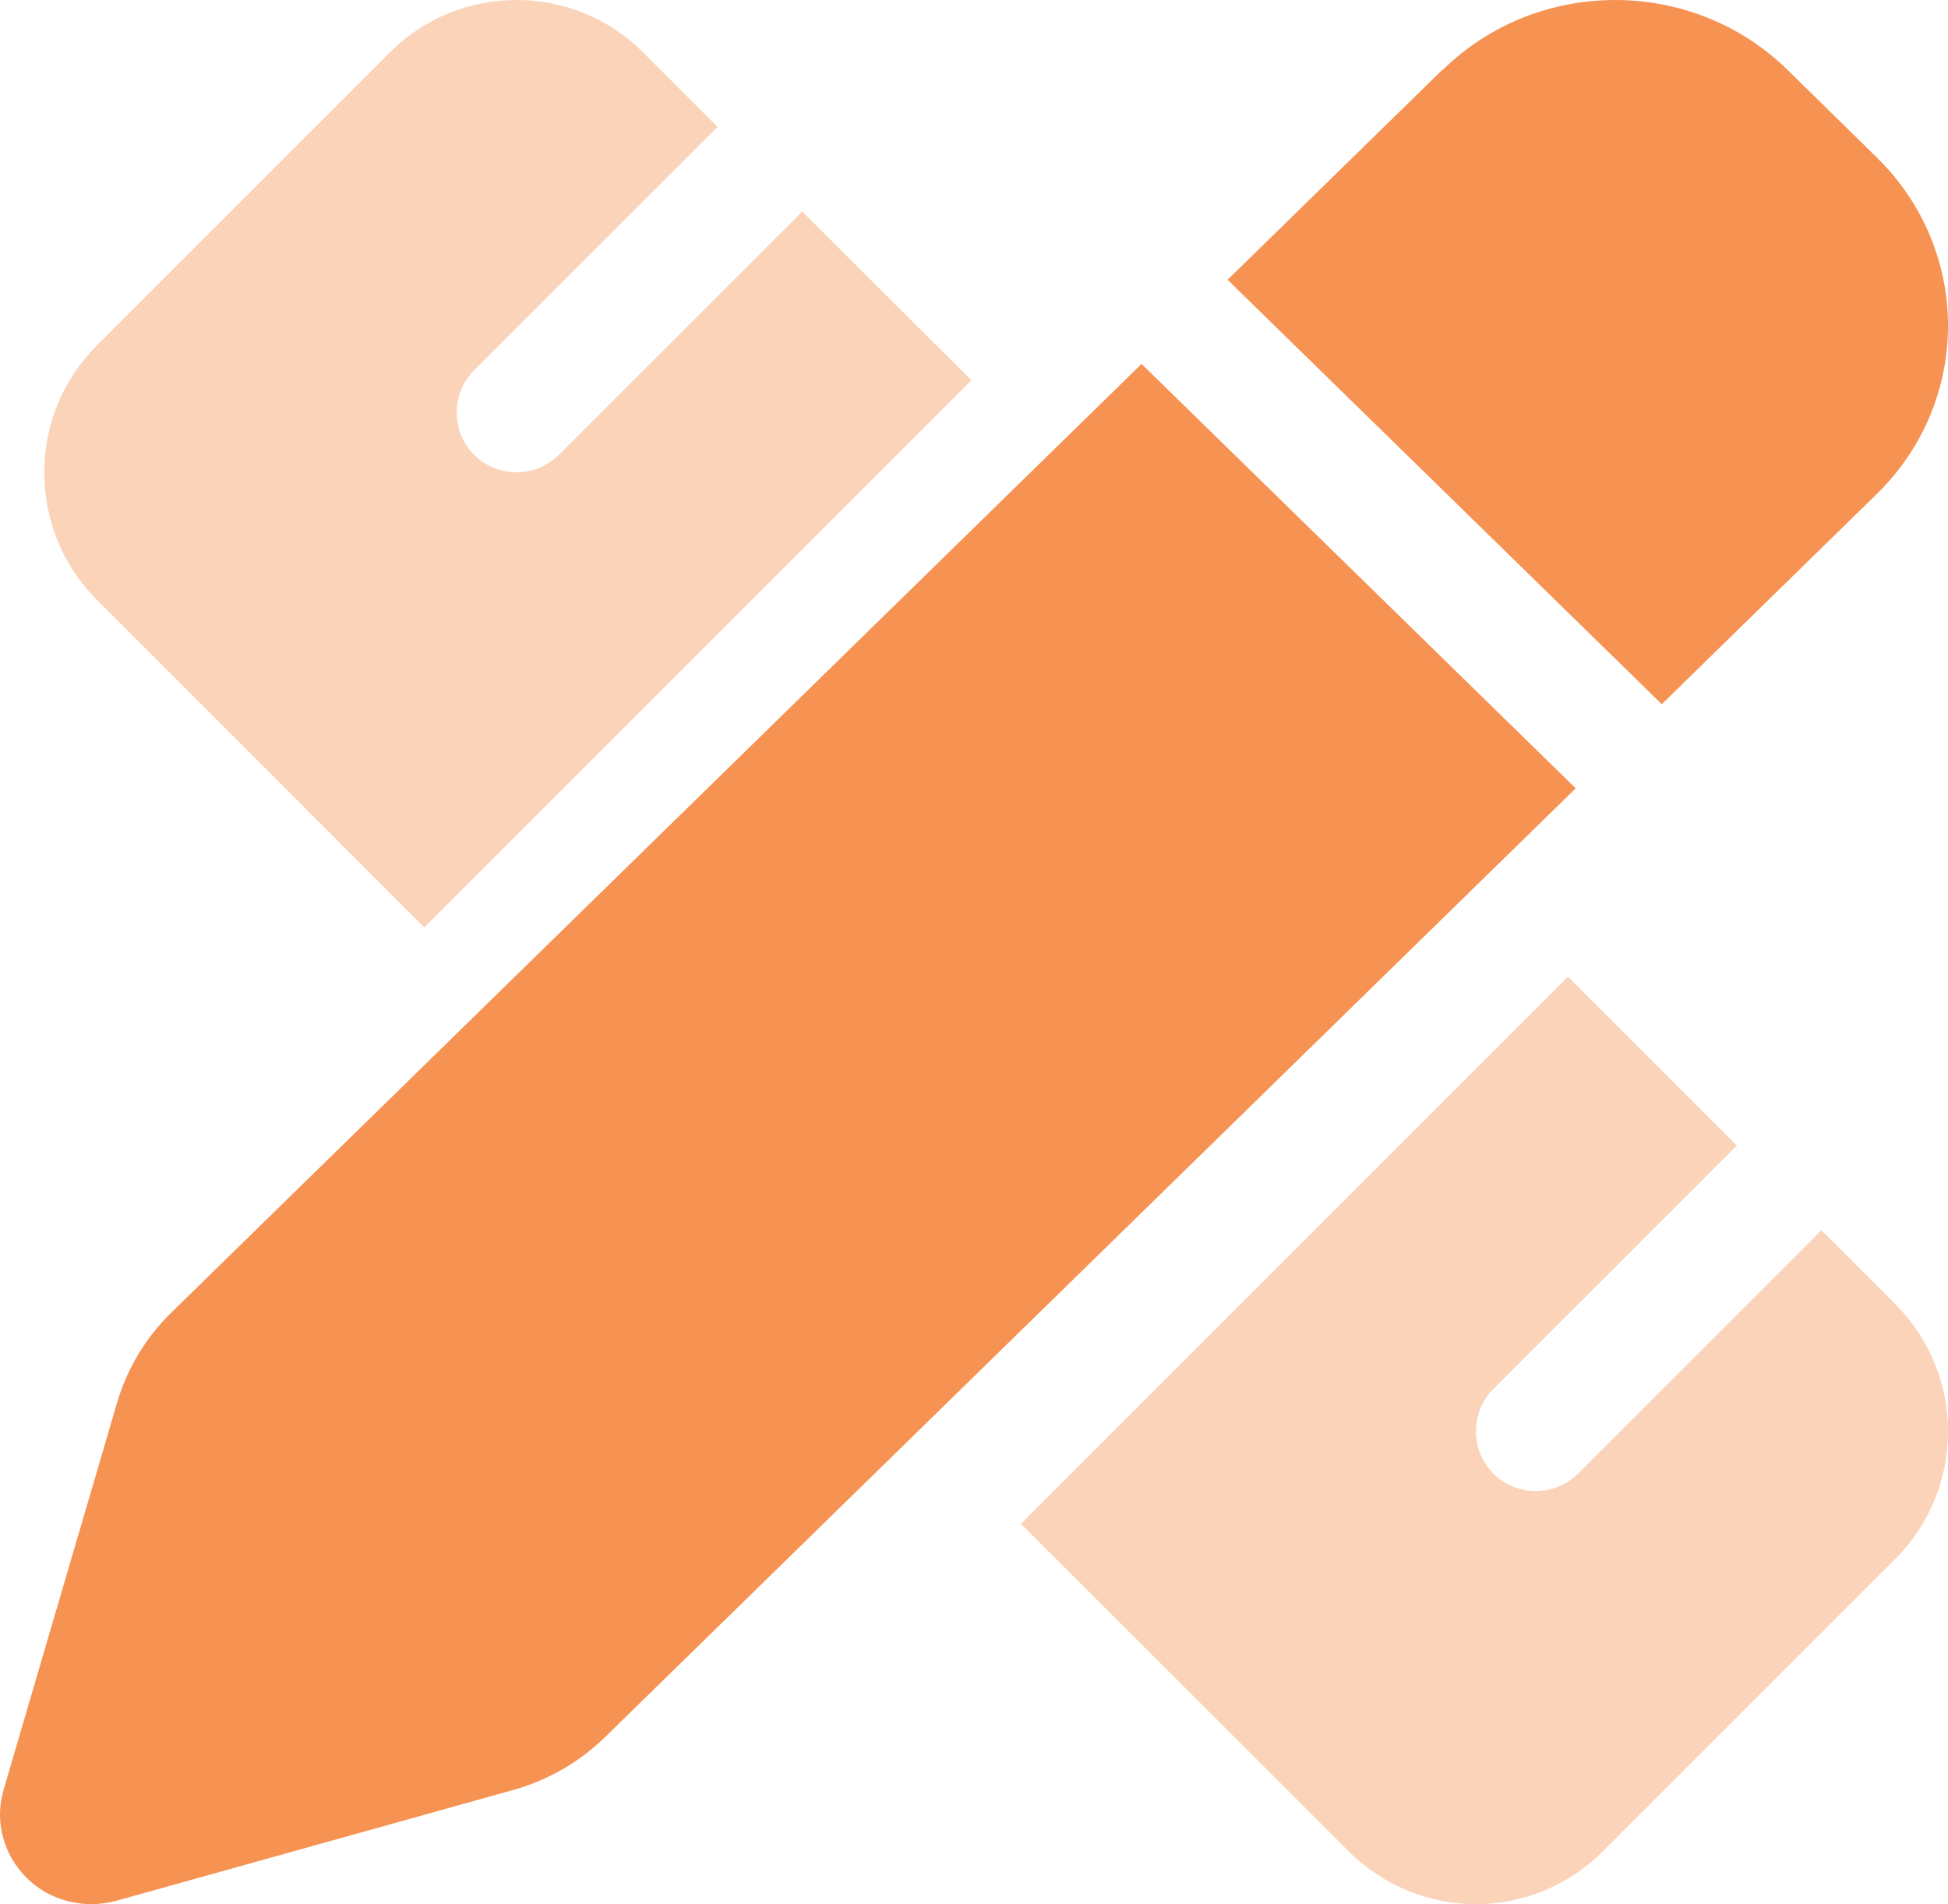 <svg width="44" height="43" viewBox="0 0 44 43" fill="none" xmlns="http://www.w3.org/2000/svg">
<g id="icon rebranding">
<g id="icon rebranding_2">
<path id="Vector" opacity="0.4" d="M2.187 7.801C0.604 9.384 0.604 11.956 2.187 13.546L9.584 20.942L21.941 8.588L18.116 4.772C18.09 4.798 18.065 4.831 18.04 4.857L12.623 10.272C12.098 10.796 11.235 10.796 10.71 10.272C10.185 9.747 10.185 8.884 10.71 8.36L16.127 2.945C16.152 2.919 16.186 2.894 16.211 2.868L14.536 1.193C13.748 0.398 12.707 0 11.666 0C10.625 0 9.584 0.398 8.797 1.193L2.187 7.801ZM23.059 34.412L30.464 41.807C31.26 42.602 32.301 43 33.334 43C34.366 43 35.416 42.602 36.203 41.807L42.813 35.199C44.396 33.617 44.396 31.044 42.813 29.454L41.137 27.778C41.112 27.804 41.086 27.837 41.061 27.863L35.644 33.278C35.119 33.803 34.256 33.803 33.731 33.278C33.207 32.753 33.207 31.89 33.731 31.366L39.148 25.951C39.174 25.925 39.207 25.9 39.233 25.875L35.416 22.058L23.059 34.412Z" fill="#F69252"/>
<path id="Vector_2" d="M32.58 1.576L27.728 6.318L37.535 15.902L42.387 11.16C44.538 9.058 44.538 5.654 42.387 3.552L40.374 1.576C38.223 -0.525 34.739 -0.525 32.589 1.576H32.58ZM25.784 8.218L3.864 29.647C3.288 30.21 2.866 30.916 2.643 31.681L0.079 40.425C-0.127 41.131 0.079 41.888 0.604 42.409C1.129 42.93 1.911 43.123 2.634 42.922L11.581 40.425C12.372 40.206 13.086 39.794 13.663 39.231L35.591 17.802L25.784 8.218Z" fill="#F69252"/>
</g>
</g>
</svg>
